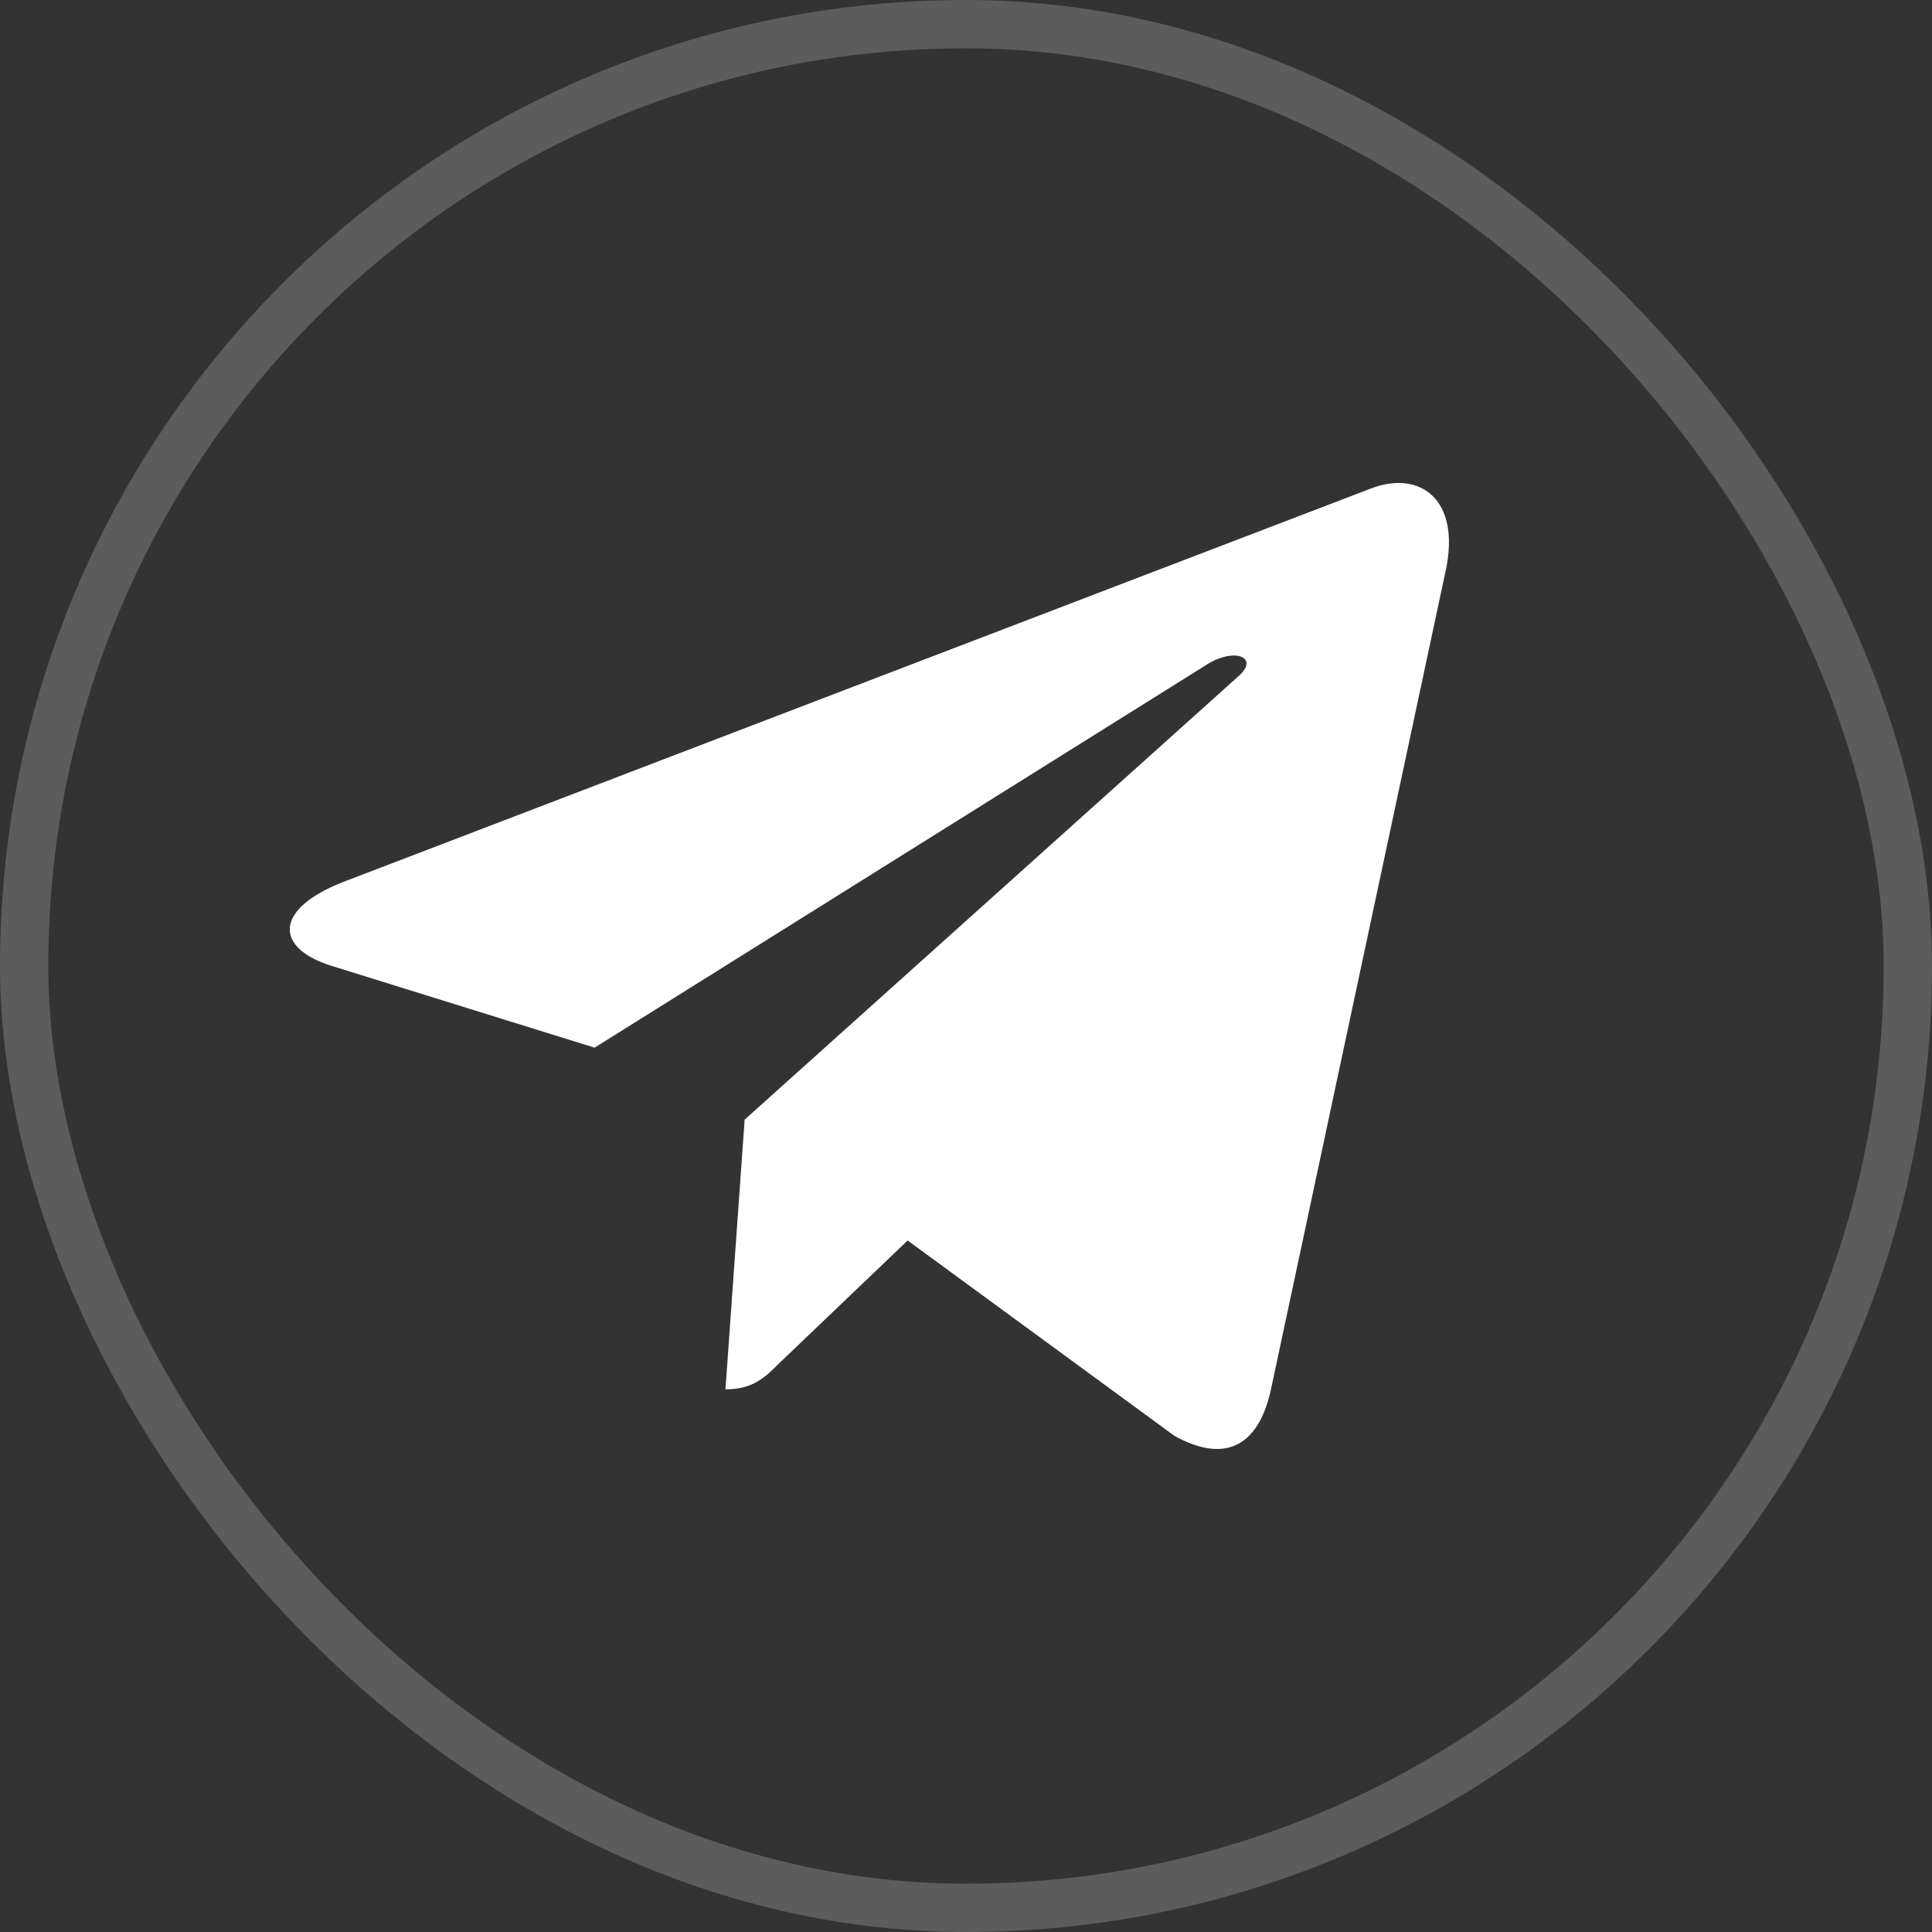 <?xml version="1.0" encoding="UTF-8"?> <svg xmlns="http://www.w3.org/2000/svg" width="40" height="40" viewBox="0 0 40 40" fill="none"><rect x="0" y="0" width="40" height="40" fill="#333333" stroke="none"/> <rect x="0.5" y="0.5" width="39" height="39" rx="19.5" stroke="white" stroke-opacity="0.2"></rect> <g clip-path="url(#clip0)"> <path d="M15.417 23.181L15.02 28.765C15.588 28.765 15.834 28.521 16.129 28.228L18.792 25.683L24.31 29.724C25.322 30.288 26.035 29.991 26.308 28.793L29.93 11.821L29.931 11.82C30.252 10.324 29.39 9.739 28.404 10.106L7.114 18.257C5.661 18.821 5.683 19.631 6.867 19.998L12.31 21.691L24.953 13.78C25.548 13.386 26.089 13.604 25.644 13.998L15.417 23.181Z" fill="white"></path> </g> <defs> <clipPath id="clip0"> <rect width="24" height="24" fill="white" transform="translate(6 8)"></rect> </clipPath> </defs> </svg> 